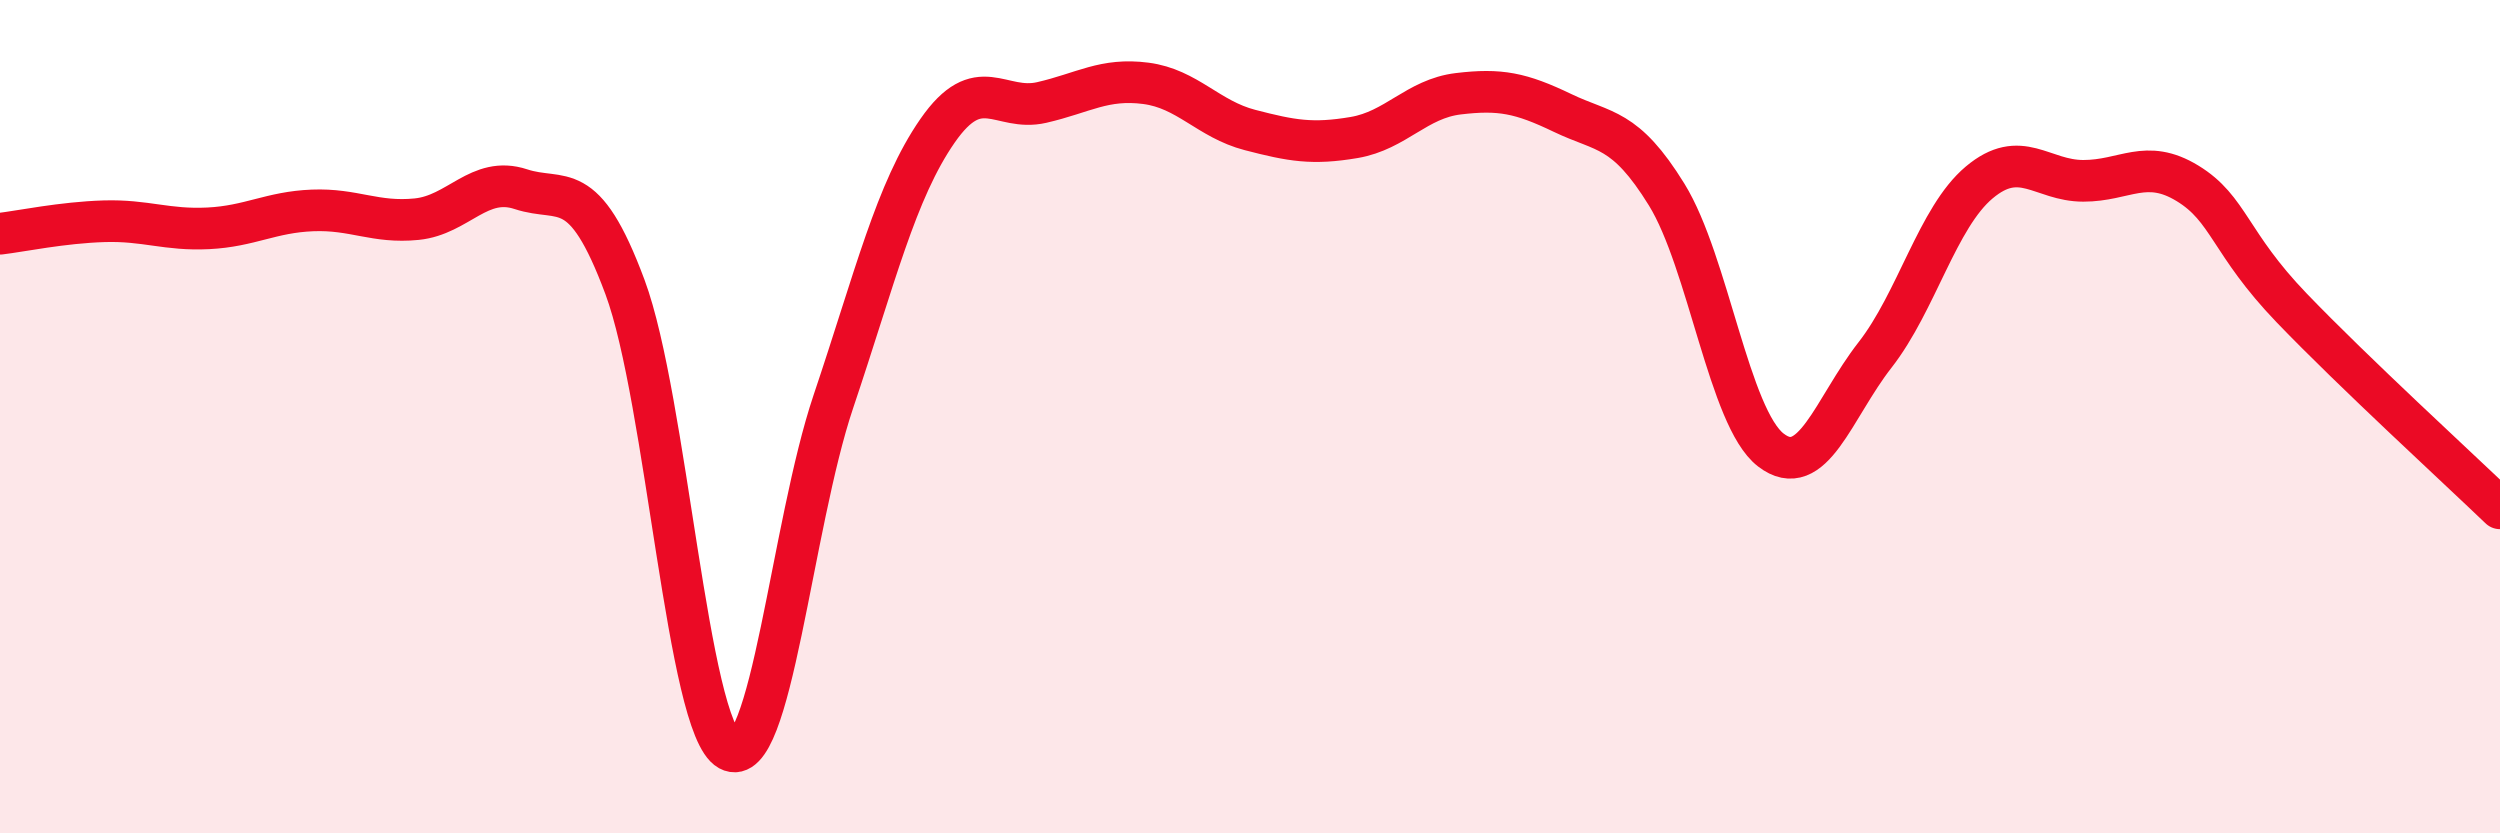 
    <svg width="60" height="20" viewBox="0 0 60 20" xmlns="http://www.w3.org/2000/svg">
      <path
        d="M 0,5.61 C 0.5,5.55 1.5,5.34 2.5,5.31 C 3.5,5.28 4,5.53 5,5.48 C 6,5.43 6.5,5.09 7.5,5.05 C 8.5,5.01 9,5.36 10,5.26 C 11,5.16 11.5,4.21 12.5,4.54 C 13.5,4.87 14,4.2 15,6.89 C 16,9.58 16.5,17.45 17.5,18 C 18.5,18.55 19,12.61 20,9.64 C 21,6.67 21.5,4.58 22.5,3.14 C 23.5,1.7 24,2.69 25,2.46 C 26,2.23 26.5,1.87 27.5,2 C 28.5,2.13 29,2.86 30,3.12 C 31,3.38 31.5,3.47 32.5,3.3 C 33.5,3.13 34,2.37 35,2.25 C 36,2.13 36.5,2.23 37.5,2.71 C 38.5,3.19 39,3.05 40,4.67 C 41,6.29 41.5,10.03 42.5,10.8 C 43.5,11.57 44,9.8 45,8.52 C 46,7.24 46.5,5.22 47.5,4.38 C 48.5,3.54 49,4.34 50,4.34 C 51,4.34 51.5,3.79 52.5,4.4 C 53.5,5.01 53.5,5.83 55,7.39 C 56.5,8.95 59,11.24 60,12.2L60 20L0 20Z"
        fill="#EB0A25"
        opacity="0.1"
        stroke-linecap="round"
        stroke-linejoin="round"
      />
      <path
        d="M 0,5.61 C 0.5,5.55 1.5,5.34 2.5,5.31 C 3.5,5.28 4,5.53 5,5.48 C 6,5.43 6.5,5.09 7.5,5.05 C 8.5,5.01 9,5.36 10,5.26 C 11,5.16 11.5,4.21 12.5,4.54 C 13.5,4.87 14,4.2 15,6.89 C 16,9.58 16.5,17.45 17.5,18 C 18.5,18.55 19,12.61 20,9.64 C 21,6.67 21.5,4.58 22.5,3.14 C 23.5,1.7 24,2.69 25,2.46 C 26,2.23 26.5,1.87 27.5,2 C 28.5,2.13 29,2.86 30,3.12 C 31,3.38 31.5,3.47 32.5,3.3 C 33.5,3.13 34,2.37 35,2.25 C 36,2.13 36.5,2.23 37.5,2.71 C 38.5,3.19 39,3.05 40,4.67 C 41,6.29 41.5,10.03 42.5,10.8 C 43.5,11.57 44,9.8 45,8.52 C 46,7.24 46.5,5.22 47.5,4.38 C 48.5,3.54 49,4.34 50,4.34 C 51,4.34 51.5,3.79 52.5,4.4 C 53.5,5.01 53.5,5.83 55,7.39 C 56.5,8.95 59,11.24 60,12.2"
        stroke="#EB0A25"
        stroke-width="1"
        fill="none"
        stroke-linecap="round"
        stroke-linejoin="round"
      />
    </svg>
  